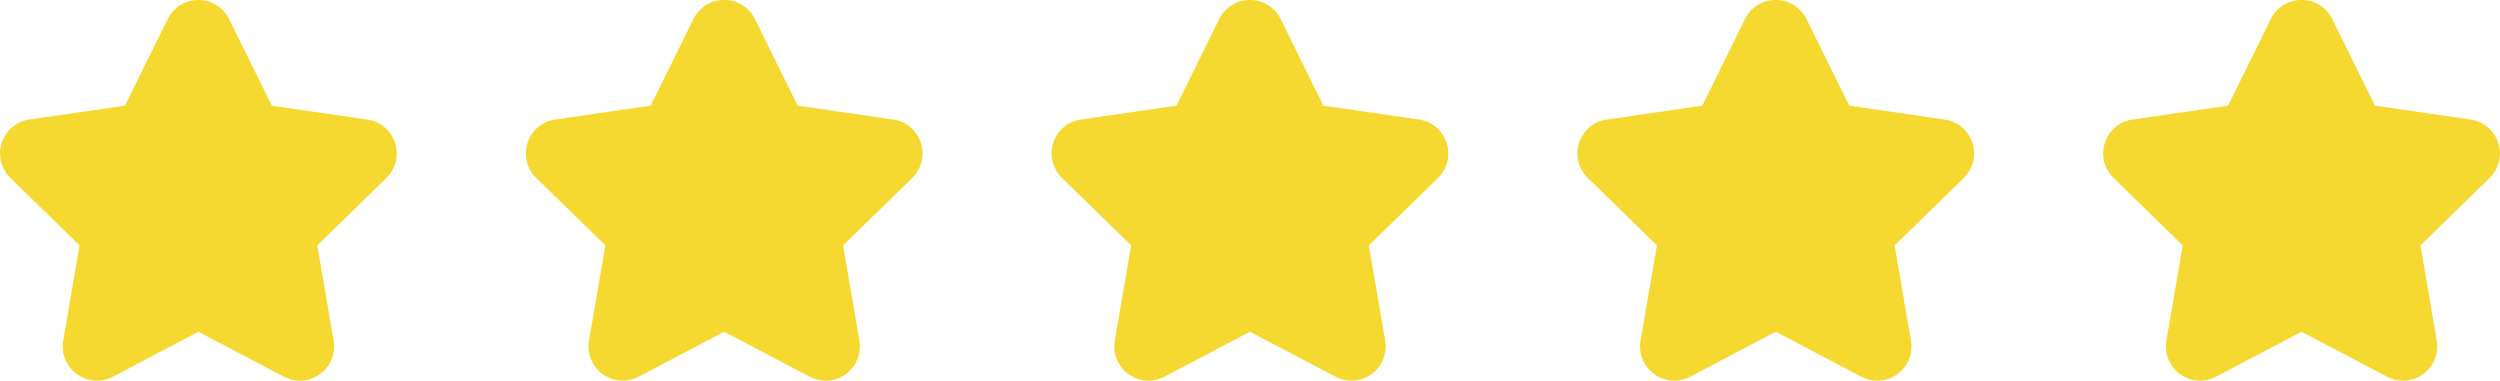 <?xml version="1.0" encoding="UTF-8"?> <svg xmlns="http://www.w3.org/2000/svg" id="Layer_2" data-name="Layer 2" viewBox="0 0 495.48 75.46"><defs><style> .cls-1 { fill: #f5d931; stroke-width: 0px; } </style></defs><g id="Layer_1-2" data-name="Layer 1"><g><path class="cls-1" d="m76.59,35.28l-13.71,13.36,3.24,18.87c.44,2.56-.6,5.11-2.7,6.64-1.19.86-2.58,1.3-3.98,1.3-1.08,0-2.16-.26-3.17-.79l-16.95-8.91-16.94,8.91c-2.3,1.21-5.04,1.01-7.15-.52-2.11-1.53-3.14-4.07-2.7-6.64l3.24-18.87-13.71-13.36c-1.86-1.82-2.52-4.48-1.72-6.96.8-2.47,2.9-4.25,5.48-4.62l18.94-2.75L33.23,3.78c1.15-2.33,3.48-3.78,6.09-3.78s4.94,1.45,6.09,3.78l8.47,17.17,18.94,2.75c2.58.37,4.67,2.14,5.48,4.62.8,2.47.15,5.14-1.72,6.96Z"></path><path class="cls-1" d="m180.8,35.28l-13.71,13.36,3.24,18.87c.44,2.56-.6,5.11-2.7,6.64-1.19.86-2.58,1.3-3.98,1.3-1.08,0-2.16-.26-3.17-.79l-16.95-8.91-16.94,8.91c-2.3,1.21-5.04,1.01-7.15-.52-2.11-1.53-3.14-4.07-2.7-6.64l3.24-18.87-13.71-13.36c-1.86-1.82-2.52-4.48-1.72-6.96.8-2.47,2.9-4.25,5.48-4.62l18.94-2.75,8.47-17.17c1.15-2.33,3.48-3.78,6.09-3.78s4.94,1.45,6.09,3.78l8.47,17.17,18.94,2.75c2.58.37,4.67,2.14,5.48,4.62.8,2.47.15,5.14-1.72,6.96Z"></path><path class="cls-1" d="m285,35.28l-13.71,13.36,3.24,18.87c.44,2.56-.6,5.11-2.7,6.64-1.19.86-2.58,1.3-3.98,1.3-1.08,0-2.16-.26-3.17-.79l-16.95-8.91-16.94,8.91c-2.3,1.21-5.04,1.01-7.15-.52-2.11-1.53-3.14-4.07-2.7-6.64l3.24-18.87-13.71-13.36c-1.86-1.82-2.52-4.48-1.72-6.96.8-2.47,2.9-4.25,5.48-4.62l18.94-2.75,8.47-17.17c1.15-2.33,3.48-3.78,6.09-3.78s4.94,1.45,6.09,3.78l8.47,17.17,18.94,2.75c2.58.37,4.67,2.14,5.48,4.62.8,2.47.15,5.14-1.72,6.96Z"></path><path class="cls-1" d="m389.21,35.28l-13.71,13.36,3.24,18.87c.44,2.56-.6,5.11-2.7,6.64-1.19.86-2.58,1.3-3.98,1.3-1.08,0-2.16-.26-3.17-.79l-16.95-8.91-16.94,8.91c-2.3,1.21-5.04,1.01-7.15-.52-2.11-1.53-3.14-4.07-2.7-6.64l3.24-18.87-13.71-13.36c-1.86-1.82-2.52-4.48-1.72-6.96.8-2.47,2.9-4.25,5.48-4.62l18.94-2.75,8.47-17.17c1.15-2.33,3.48-3.78,6.09-3.78s4.94,1.45,6.09,3.78l8.47,17.17,18.94,2.75c2.58.37,4.67,2.14,5.48,4.62.8,2.47.15,5.14-1.72,6.96Z"></path><path class="cls-1" d="m493.42,35.28l-13.71,13.36,3.24,18.87c.44,2.56-.6,5.11-2.7,6.64-1.19.86-2.58,1.3-3.98,1.3-1.08,0-2.16-.26-3.17-.79l-16.95-8.91-16.94,8.91c-2.3,1.21-5.04,1.01-7.15-.52-2.11-1.53-3.14-4.07-2.7-6.64l3.24-18.87-13.71-13.36c-1.86-1.82-2.52-4.48-1.72-6.96.8-2.47,2.9-4.25,5.48-4.62l18.94-2.75,8.47-17.17c1.15-2.33,3.48-3.78,6.09-3.78s4.94,1.45,6.09,3.78l8.47,17.17,18.94,2.75c2.58.37,4.67,2.14,5.48,4.62.8,2.47.15,5.14-1.72,6.96Z"></path></g></g></svg> 